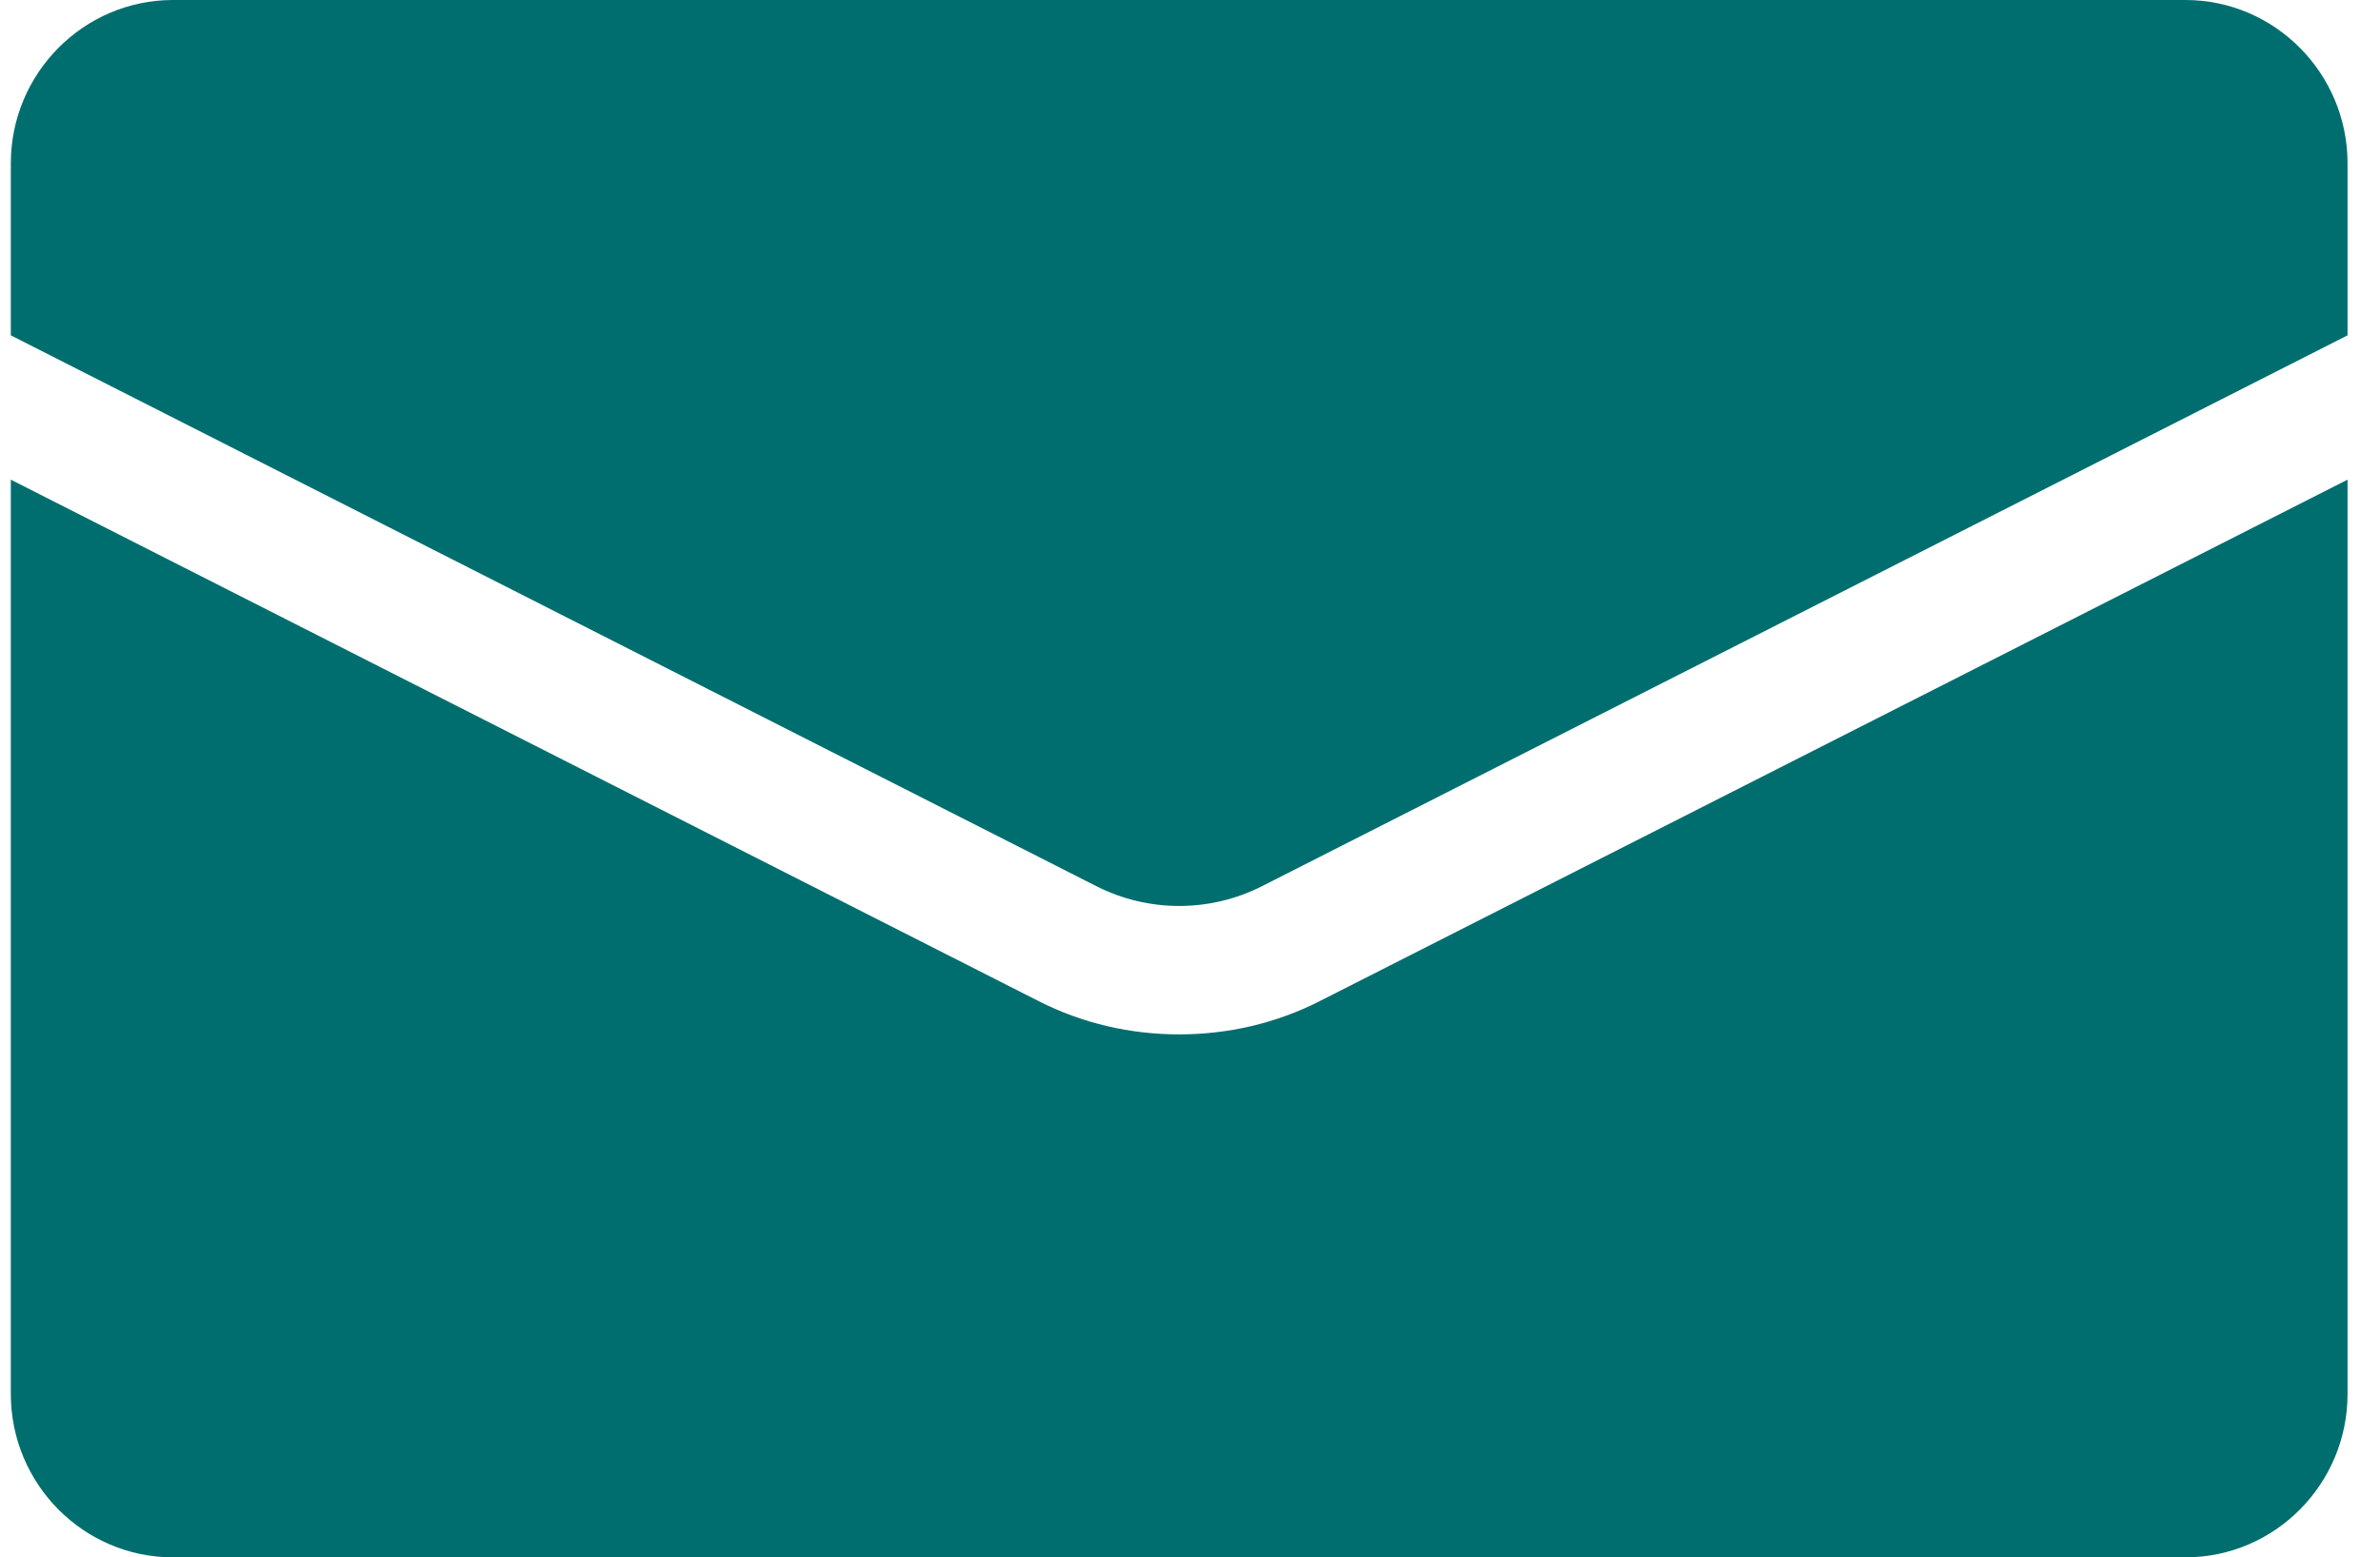 <svg width="55" height="36" viewBox="0 0 55 36" fill="none" xmlns="http://www.w3.org/2000/svg">
<g clip-path="url(#clip0_16343_734)">
<path d="M29.17 20.482L54.25 7.752V3.776C54.25 1.695 52.568 0 50.503 0H3.997C1.932 0 0.25 1.695 0.25 3.776V7.752L25.33 20.482C26.535 21.096 27.965 21.096 29.17 20.482Z" fill="#006E6F"/>
<path d="M30.508 23.137C29.488 23.658 28.376 23.911 27.25 23.911C26.124 23.911 25.012 23.658 23.992 23.137L0.25 11.088V32.224C0.25 34.306 1.932 36 3.997 36H50.503C52.568 36 54.25 34.306 54.25 32.224V11.088L30.508 23.137Z" fill="#006E6F"/>
</g>
<defs>
<clipPath id="clip0_16343_734">
<rect width="54" height="36" fill="white" transform="translate(0.25)"/>
</clipPath>
</defs>
</svg>

